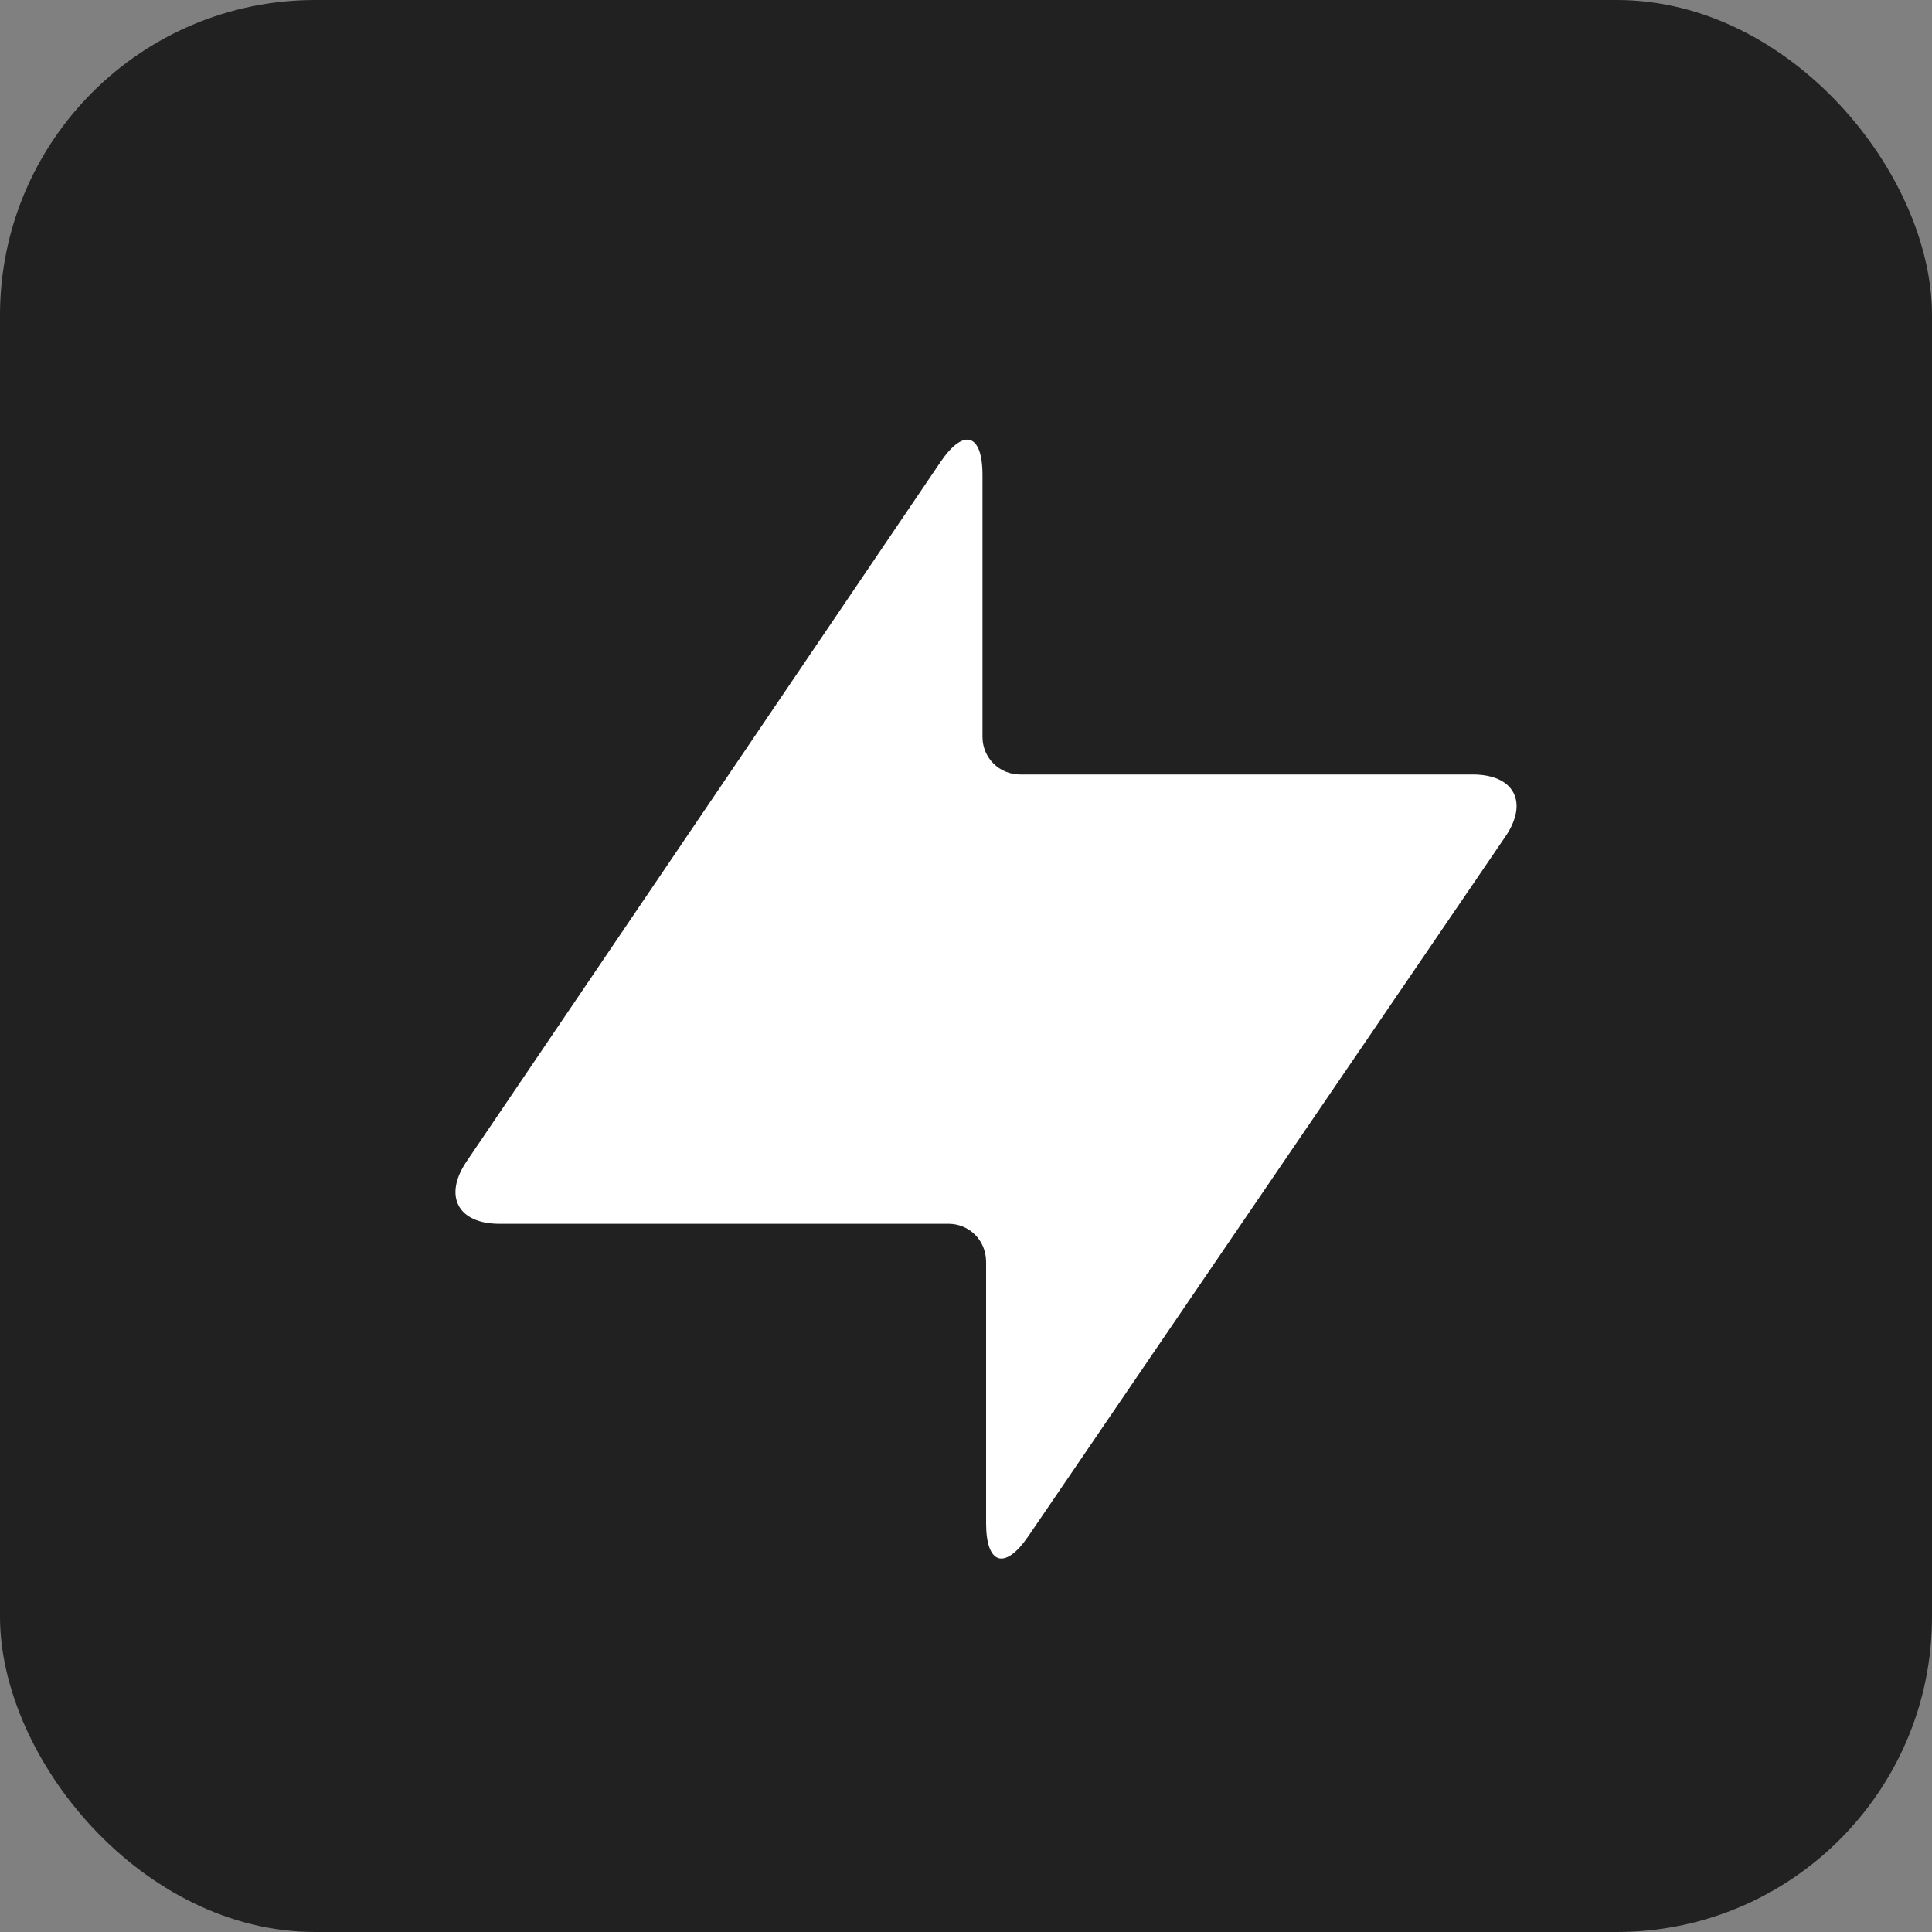 <?xml version="1.0" encoding="UTF-8"?> <svg xmlns="http://www.w3.org/2000/svg" width="32" height="32" viewBox="0 0 32 32" fill="none"><rect x="0" y="0" width="32" height="32" fill="#808080" stroke="none"/><rect width="32" height="32" rx="5.221" fill="#212121"></rect><g clip-path="url(#clip0_379_301)"><path fill-rule="evenodd" clip-rule="evenodd" d="M16.332 20.889C16.331 20.725 16.266 20.567 16.15 20.451C16.034 20.335 15.876 20.27 15.712 20.27H8.27C7.584 20.27 7.343 19.81 7.725 19.242L15.577 7.653C15.961 7.085 16.273 7.18 16.273 7.866V12.207C16.273 12.288 16.289 12.369 16.32 12.444C16.351 12.52 16.397 12.588 16.454 12.646C16.512 12.703 16.58 12.749 16.655 12.78C16.731 12.811 16.811 12.828 16.893 12.828H24.394C25.079 12.828 25.321 13.286 24.937 13.852L17.032 25.445C16.645 26.012 16.333 25.915 16.333 25.23V20.889H16.332Z" fill="white"></path></g><defs><clipPath id="clip0_379_301"><rect width="18.532" height="18.532" fill="white" transform="translate(7.28 7.282)"></rect></clipPath></defs></svg> 